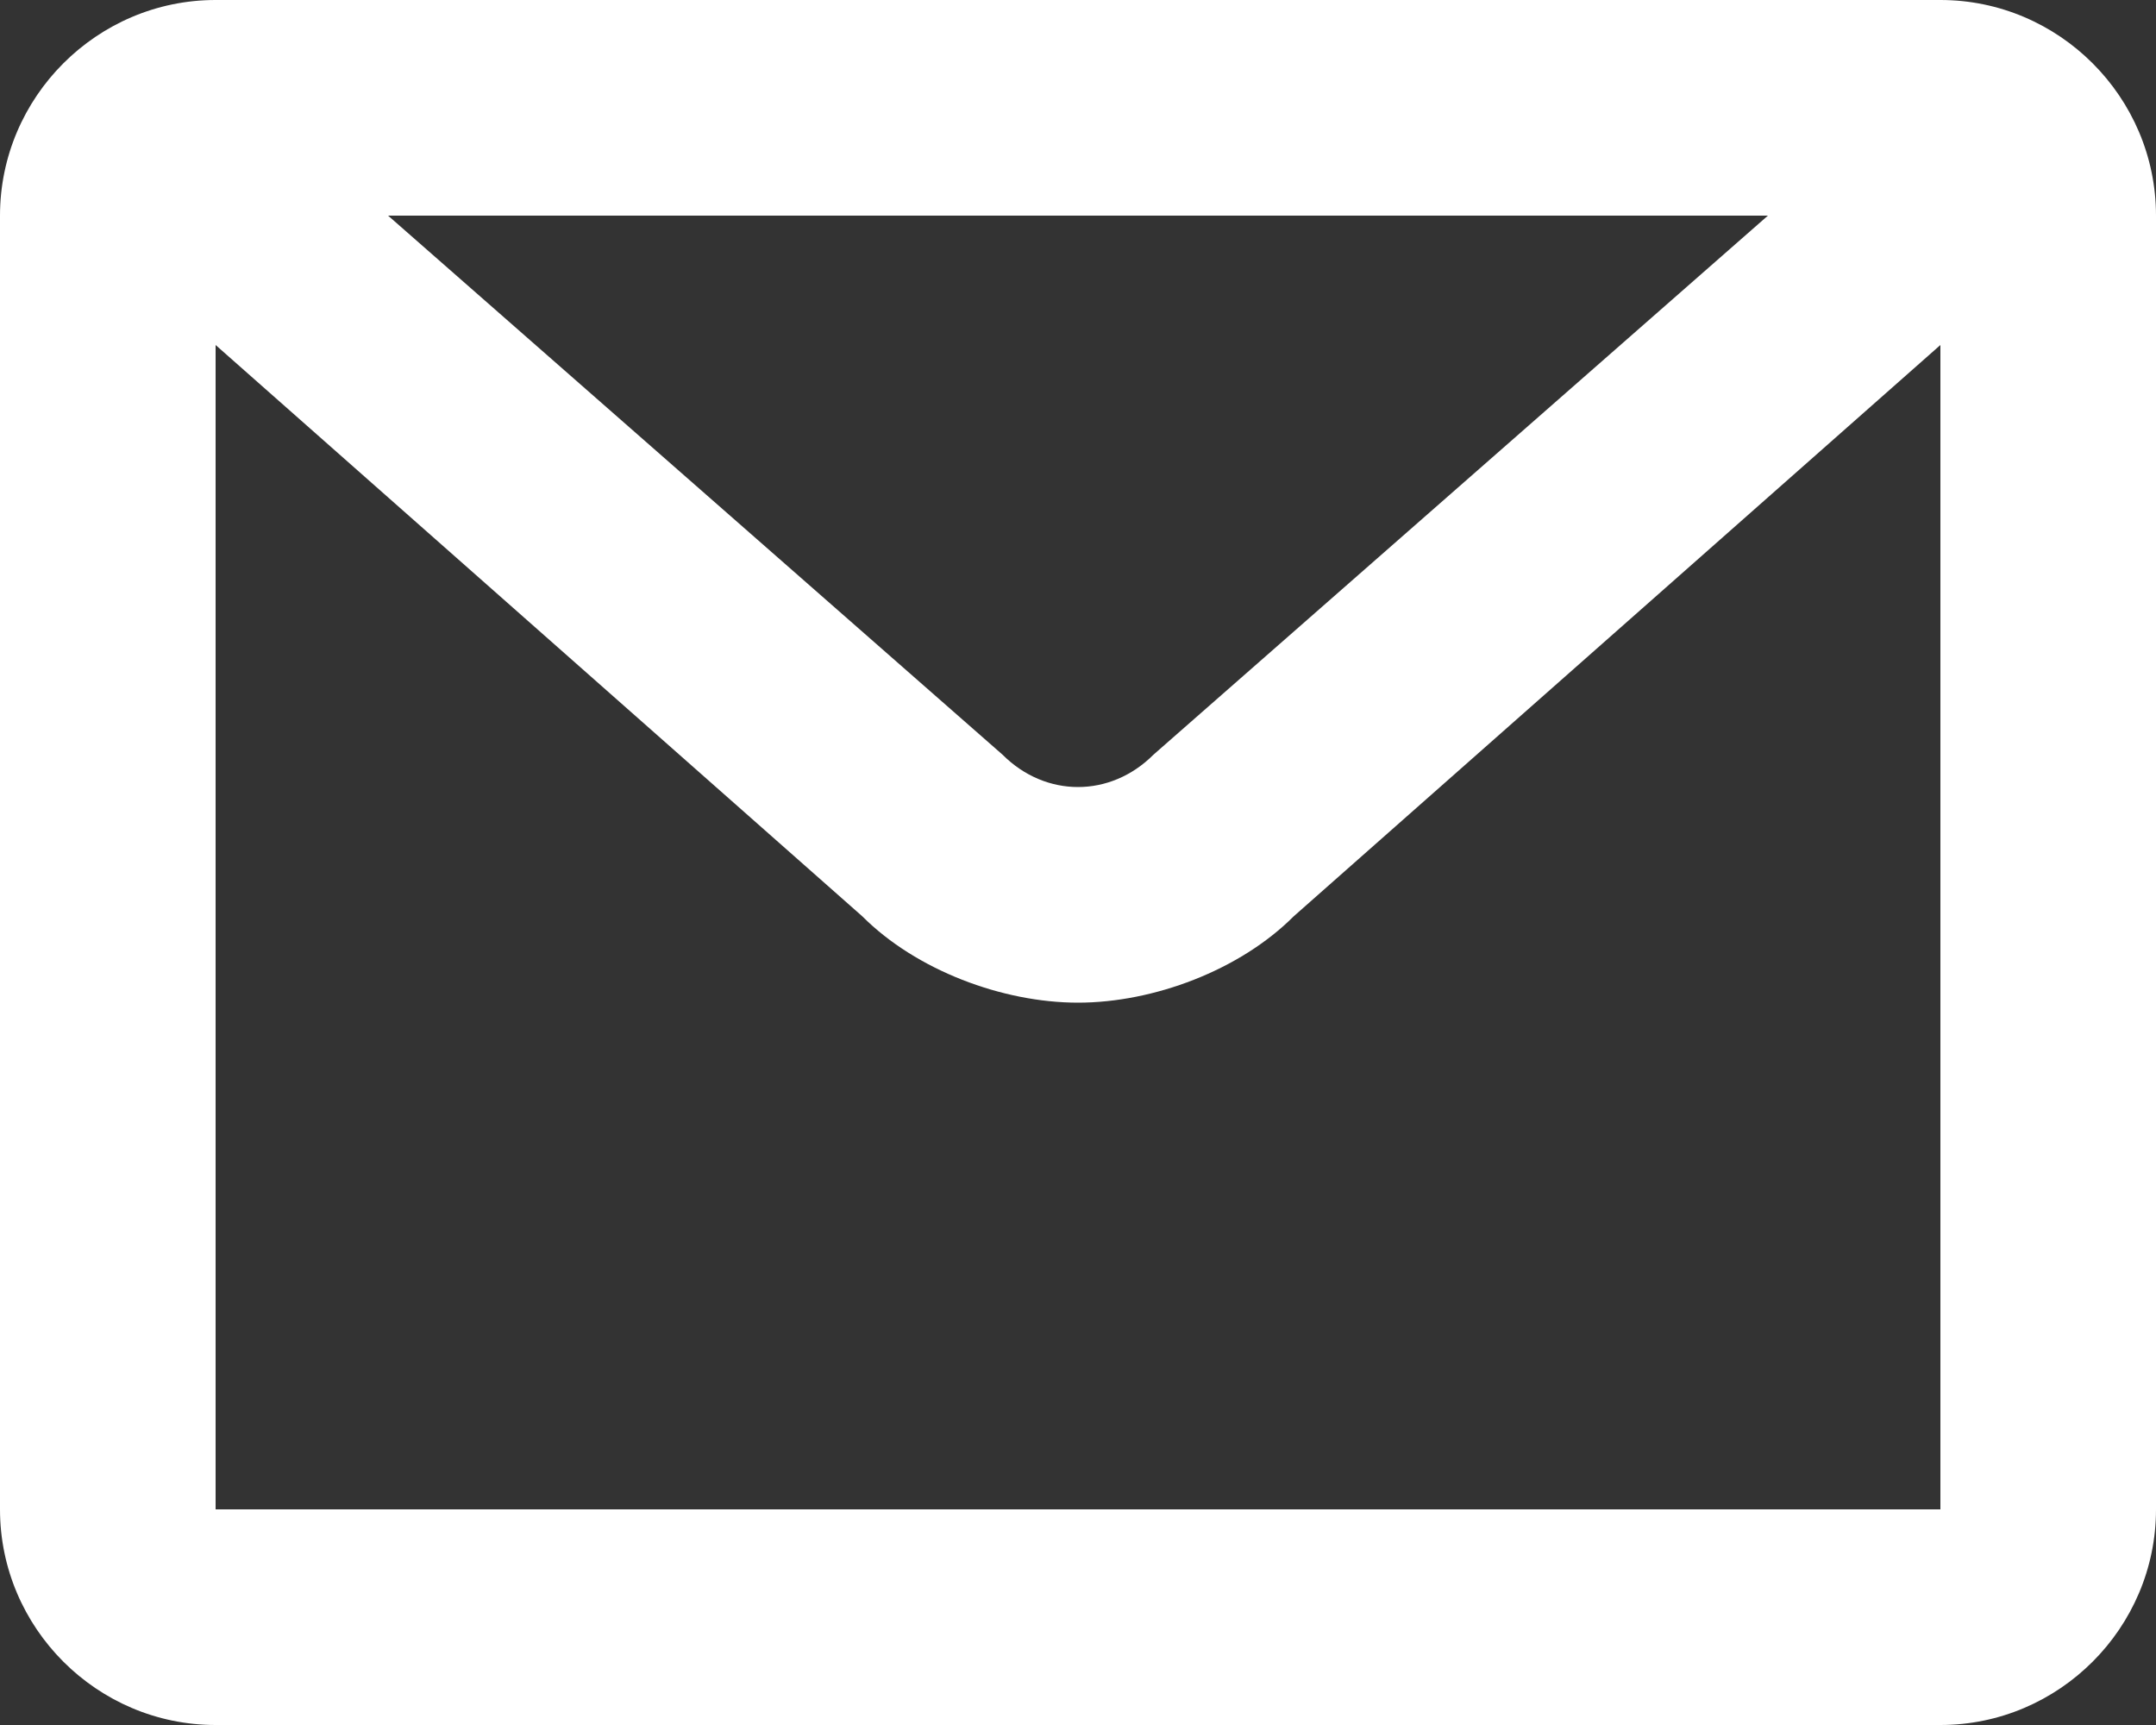 <svg width="20" height="16" fill="none" xmlns="http://www.w3.org/2000/svg"><rect width="100%" height="100%" fill="#333333" stroke="none"/><path d="M18 0H2C.9 0 0 .9 0 2v12c0 1.1.9 2 2 2h16c1.1 0 2-.9 2-2V2c0-1.1-.9-2-2-2zm-1.6 2l-5.7 5c-.4.4-1 .4-1.4 0L3.6 2h12.8zM2 14V3.2l6 5.3c.5.5 1.3.8 2 .8s1.5-.3 2-.8l6-5.3V14H2z" fill="#fff"/></svg>